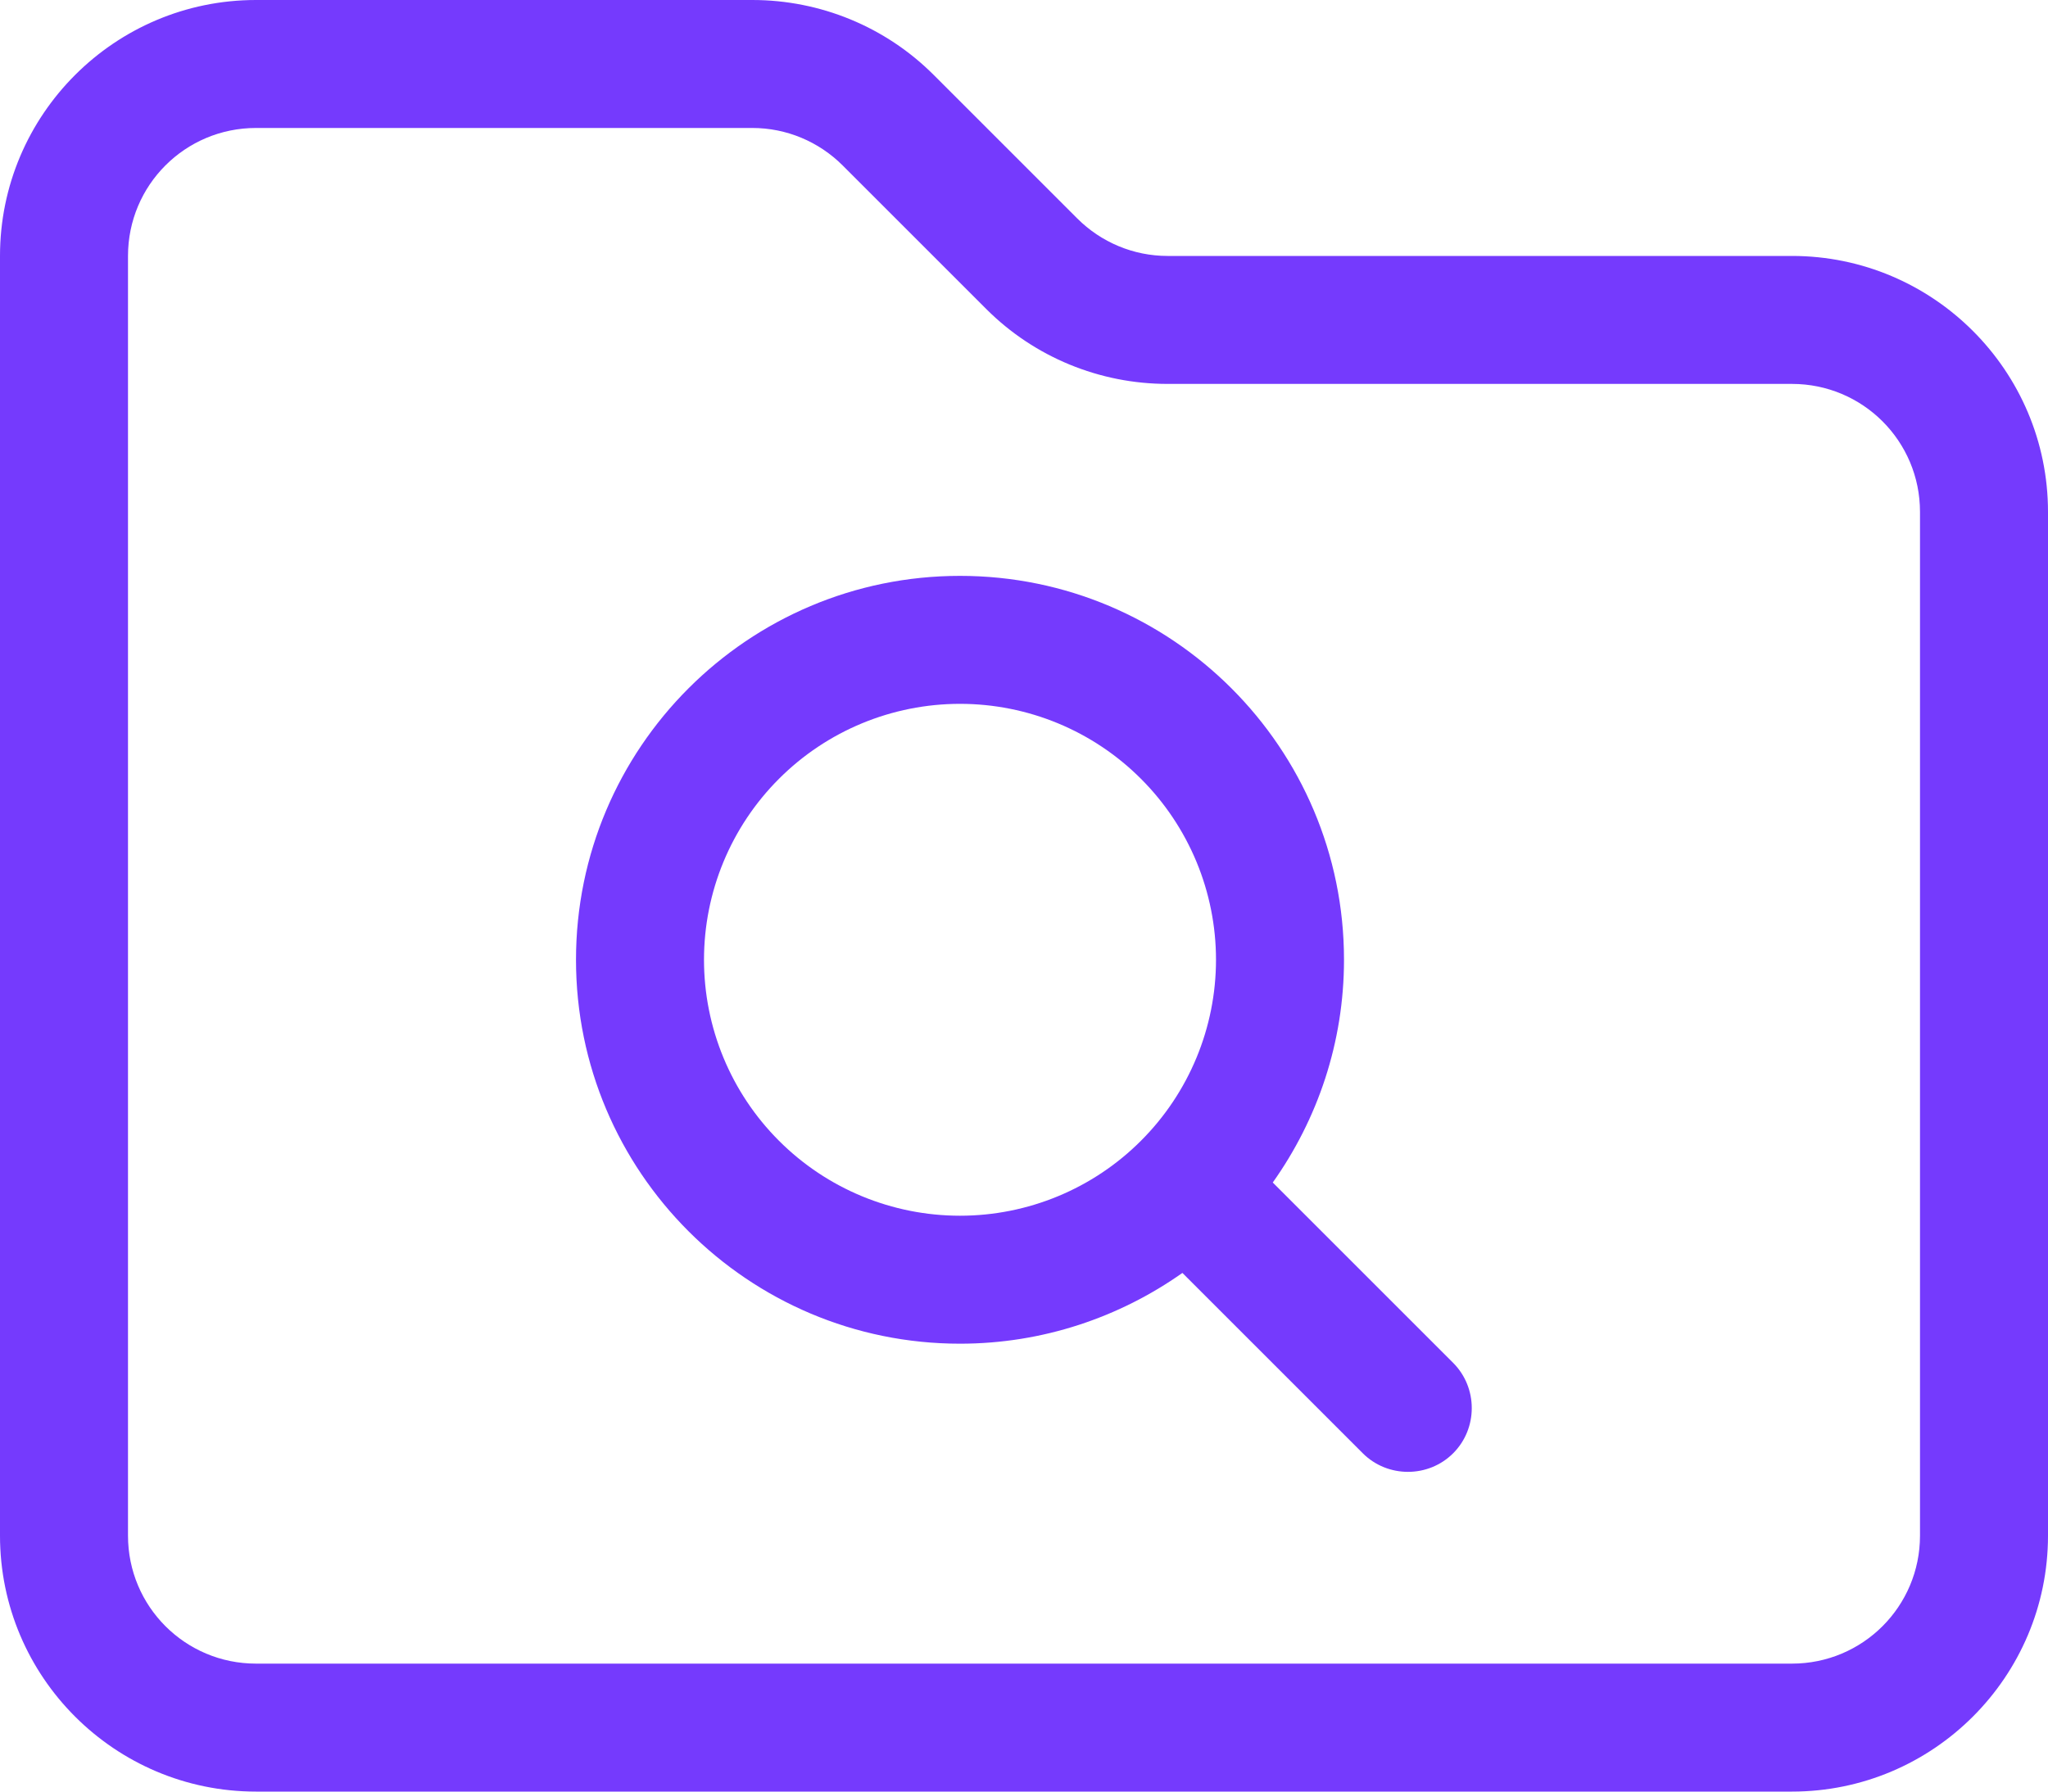 <svg width="32" height="28" viewBox="0 0 32 28" fill="none" xmlns="http://www.w3.org/2000/svg">
<path d="M2 4C2 2.894 2.893 2 4 2H11.756C12.287 2 12.793 2.212 13.168 2.587L15.412 4.831C16.162 5.581 17.181 6 18.243 6H28C29.106 6 30 6.894 30 8V24C30 25.106 29.106 26 28 26H4C2.893 26 2 25.106 2 24V4ZM4 0C1.793 0 -0 1.794 -0 4V24C-0 26.206 1.793 28 4 28H28C30.206 28 32 26.206 32 24V8C32 5.794 30.206 4 28 4H18.243C17.712 4 17.206 3.788 16.831 3.413L14.587 1.169C13.837 0.419 12.818 0 11.756 0H4ZM15 11C16.061 11 17.078 11.421 17.828 12.172C18.578 12.922 19 13.939 19 15C19 16.061 18.578 17.078 17.828 17.828C17.078 18.579 16.061 19 15 19C13.939 19 12.921 18.579 12.171 17.828C11.421 17.078 11 16.061 11 15C11 13.939 11.421 12.922 12.171 12.172C12.921 11.421 13.939 11 15 11ZM15 21C16.293 21 17.493 20.587 18.475 19.894L21.293 22.712C21.681 23.1 22.318 23.1 22.706 22.712C23.093 22.325 23.093 21.688 22.706 21.3L19.887 18.481C20.587 17.494 21 16.294 21 15C21 11.688 18.312 9 15 9C11.687 9 9 11.688 9 15C9 18.312 11.687 21 15 21Z" fill="#753AFD"/>
</svg>
